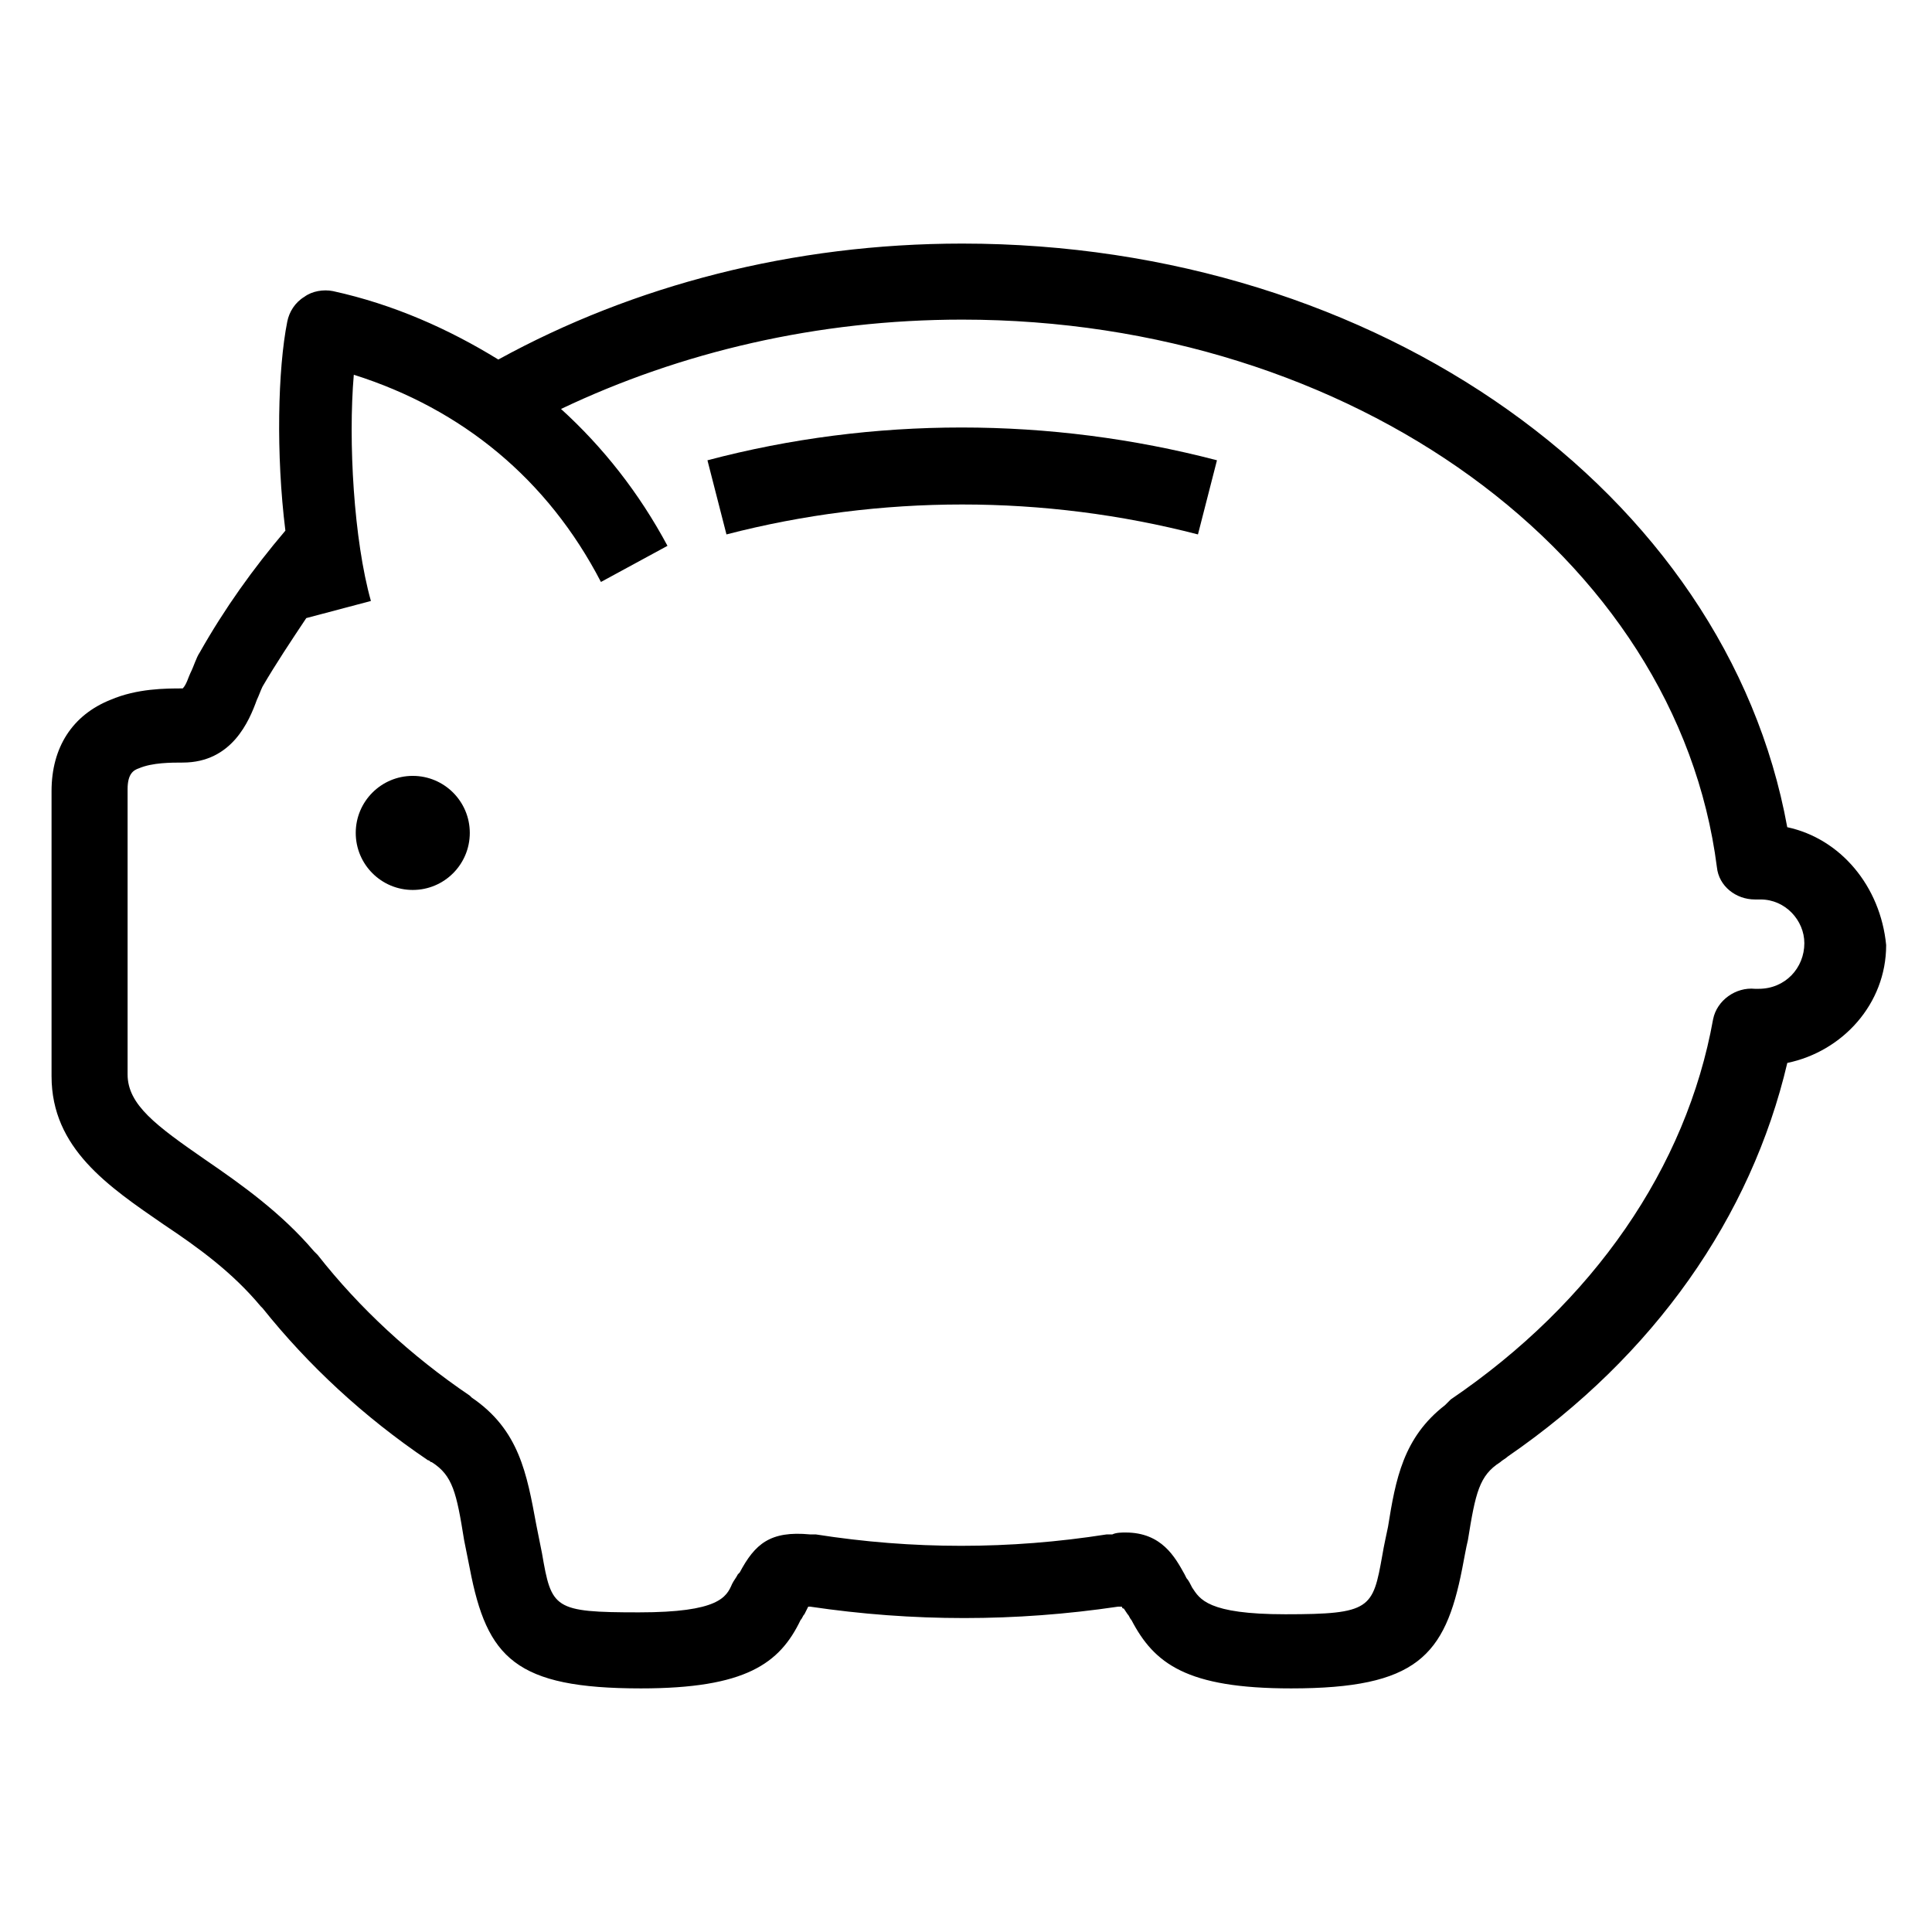<?xml version="1.0" encoding="UTF-8"?>
<!-- The Best Svg Icon site in the world: iconSvg.co, Visit us! https://iconsvg.co -->
<svg fill="#000000" width="800px" height="800px" version="1.1" viewBox="144 144 512 512" xmlns="http://www.w3.org/2000/svg">
 <g>
  <path d="m268.5 364.73c0 8.348-6.766 15.117-15.113 15.117s-15.113-6.769-15.113-15.117c0-8.348 6.766-15.113 15.113-15.113s15.113 6.766 15.113 15.113"/>
  <path d="m331.48 265.98 5.039 19.648c40.809-10.578 84.137-10.578 124.95 0l5.039-19.648c-44.336-11.586-91.191-11.586-135.02 0z"/>
  <path d="m617.64 363.22c-16.121-88.668-108.32-154.67-218.65-154.67-44.84 0-87.16 11.082-122.93 30.73-13.098-8.062-27.711-14.609-43.832-18.137-2.519-0.504-5.543 0-7.559 1.512-2.519 1.512-4.031 4.031-4.535 6.551-2.519 12.594-3.023 35.266-0.504 55.418-8.566 10.078-16.121 20.656-22.672 32.242-1.008 1.512-1.512 3.527-2.519 5.543-0.504 1.008-1.008 3.023-2.016 4.031-4.535 0-12.09 0-19.145 3.023-10.078 4.031-15.617 12.594-15.617 24.184v75.57c0 19.145 15.113 29.223 29.727 39.297 9.07 6.047 18.137 12.594 25.695 21.664l0.504 0.504c12.09 15.113 26.703 28.719 43.832 40.305 0.504 0 0.504 0.504 1.008 0.504 5.543 3.527 6.551 8.062 8.566 20.656l1.512 7.559c4.535 23.68 12.09 31.738 45.344 31.738 27.711 0 36.777-6.551 42.32-18.137 0.504-0.504 0.504-1.008 1.008-1.512l1.008-2.016h0.504c27.207 4.031 54.41 4.031 81.617 0h1.008s0 0.504 0.504 0.504l1.008 1.512c0.504 0.504 0.504 1.008 1.008 1.512 6.047 11.586 14.609 18.137 42.32 18.137 33.25 0 40.809-8.566 45.344-31.738 0.504-2.519 1.008-5.543 1.512-7.559 2.016-12.594 3.023-17.129 8.566-20.656 0.504-0.504 1.512-1.008 2.016-1.512 38.793-26.703 64.488-63.48 74.059-104.29 14.609-3.023 26.199-15.617 26.199-31.234-1.52-15.617-12.102-28.215-26.207-31.238zm-7.559 42.824h-1.008c-5.039-0.504-10.078 3.023-11.082 8.062-7.055 39.297-31.738 75.066-69.527 100.76-0.504 0.504-1.008 1.008-1.512 1.512-11.082 8.566-13.098 19.648-15.113 32.242-0.504 2.519-1.008 4.535-1.512 7.559-2.519 14.105-3.023 15.617-25.695 15.617-20.656 0-22.672-4.031-24.688-7.055-0.504-1.008-1.008-2.016-1.512-2.519l-0.504-1.008c-2.519-4.535-6.047-11.082-15.617-11.082-1.008 0-2.519 0-3.527 0.504h-1.512c-25.695 4.031-51.387 4.031-77.082 0h-1.512c-10.578-1.008-14.609 2.519-18.641 10.078l-0.5 0.504c-0.504 1.008-1.008 1.512-1.512 2.519-1.512 3.523-3.527 7.555-24.688 7.555-22.672 0-23.176-1.008-25.695-15.617-0.504-2.519-1.008-5.039-1.512-7.559-2.519-13.602-4.535-25.191-17.129-33.754l-0.504-0.504c-15.617-10.578-29.223-23.176-40.305-37.281-0.504-0.504-0.504-0.504-1.008-1.008-8.562-10.078-19.145-17.633-28.715-24.184-13.098-9.07-20.656-14.609-20.656-22.672v-75.57c0-4.031 1.512-5.039 3.023-5.543 3.527-1.512 8.566-1.512 11.586-1.512 13.098 0 17.633-11.082 19.648-16.625 0.504-1.008 1.008-2.519 1.512-3.527 3.527-6.047 7.559-12.09 11.586-18.137l17.129-4.535c-4.535-16.121-6.047-42.32-4.535-59.953 28.719 9.07 51.387 27.711 65.496 54.914l17.633-9.574c-7.559-14.105-17.129-26.199-28.215-36.273 31.742-15.109 68.02-23.676 106.31-23.676 103.28 0 189.43 62.473 200.01 145.1 0.504 5.039 5.039 8.566 10.078 8.566h1.512c6.551 0 11.586 5.543 11.586 11.586 0 6.551-5.039 12.09-12.094 12.09z"/>
 </g>
</svg>